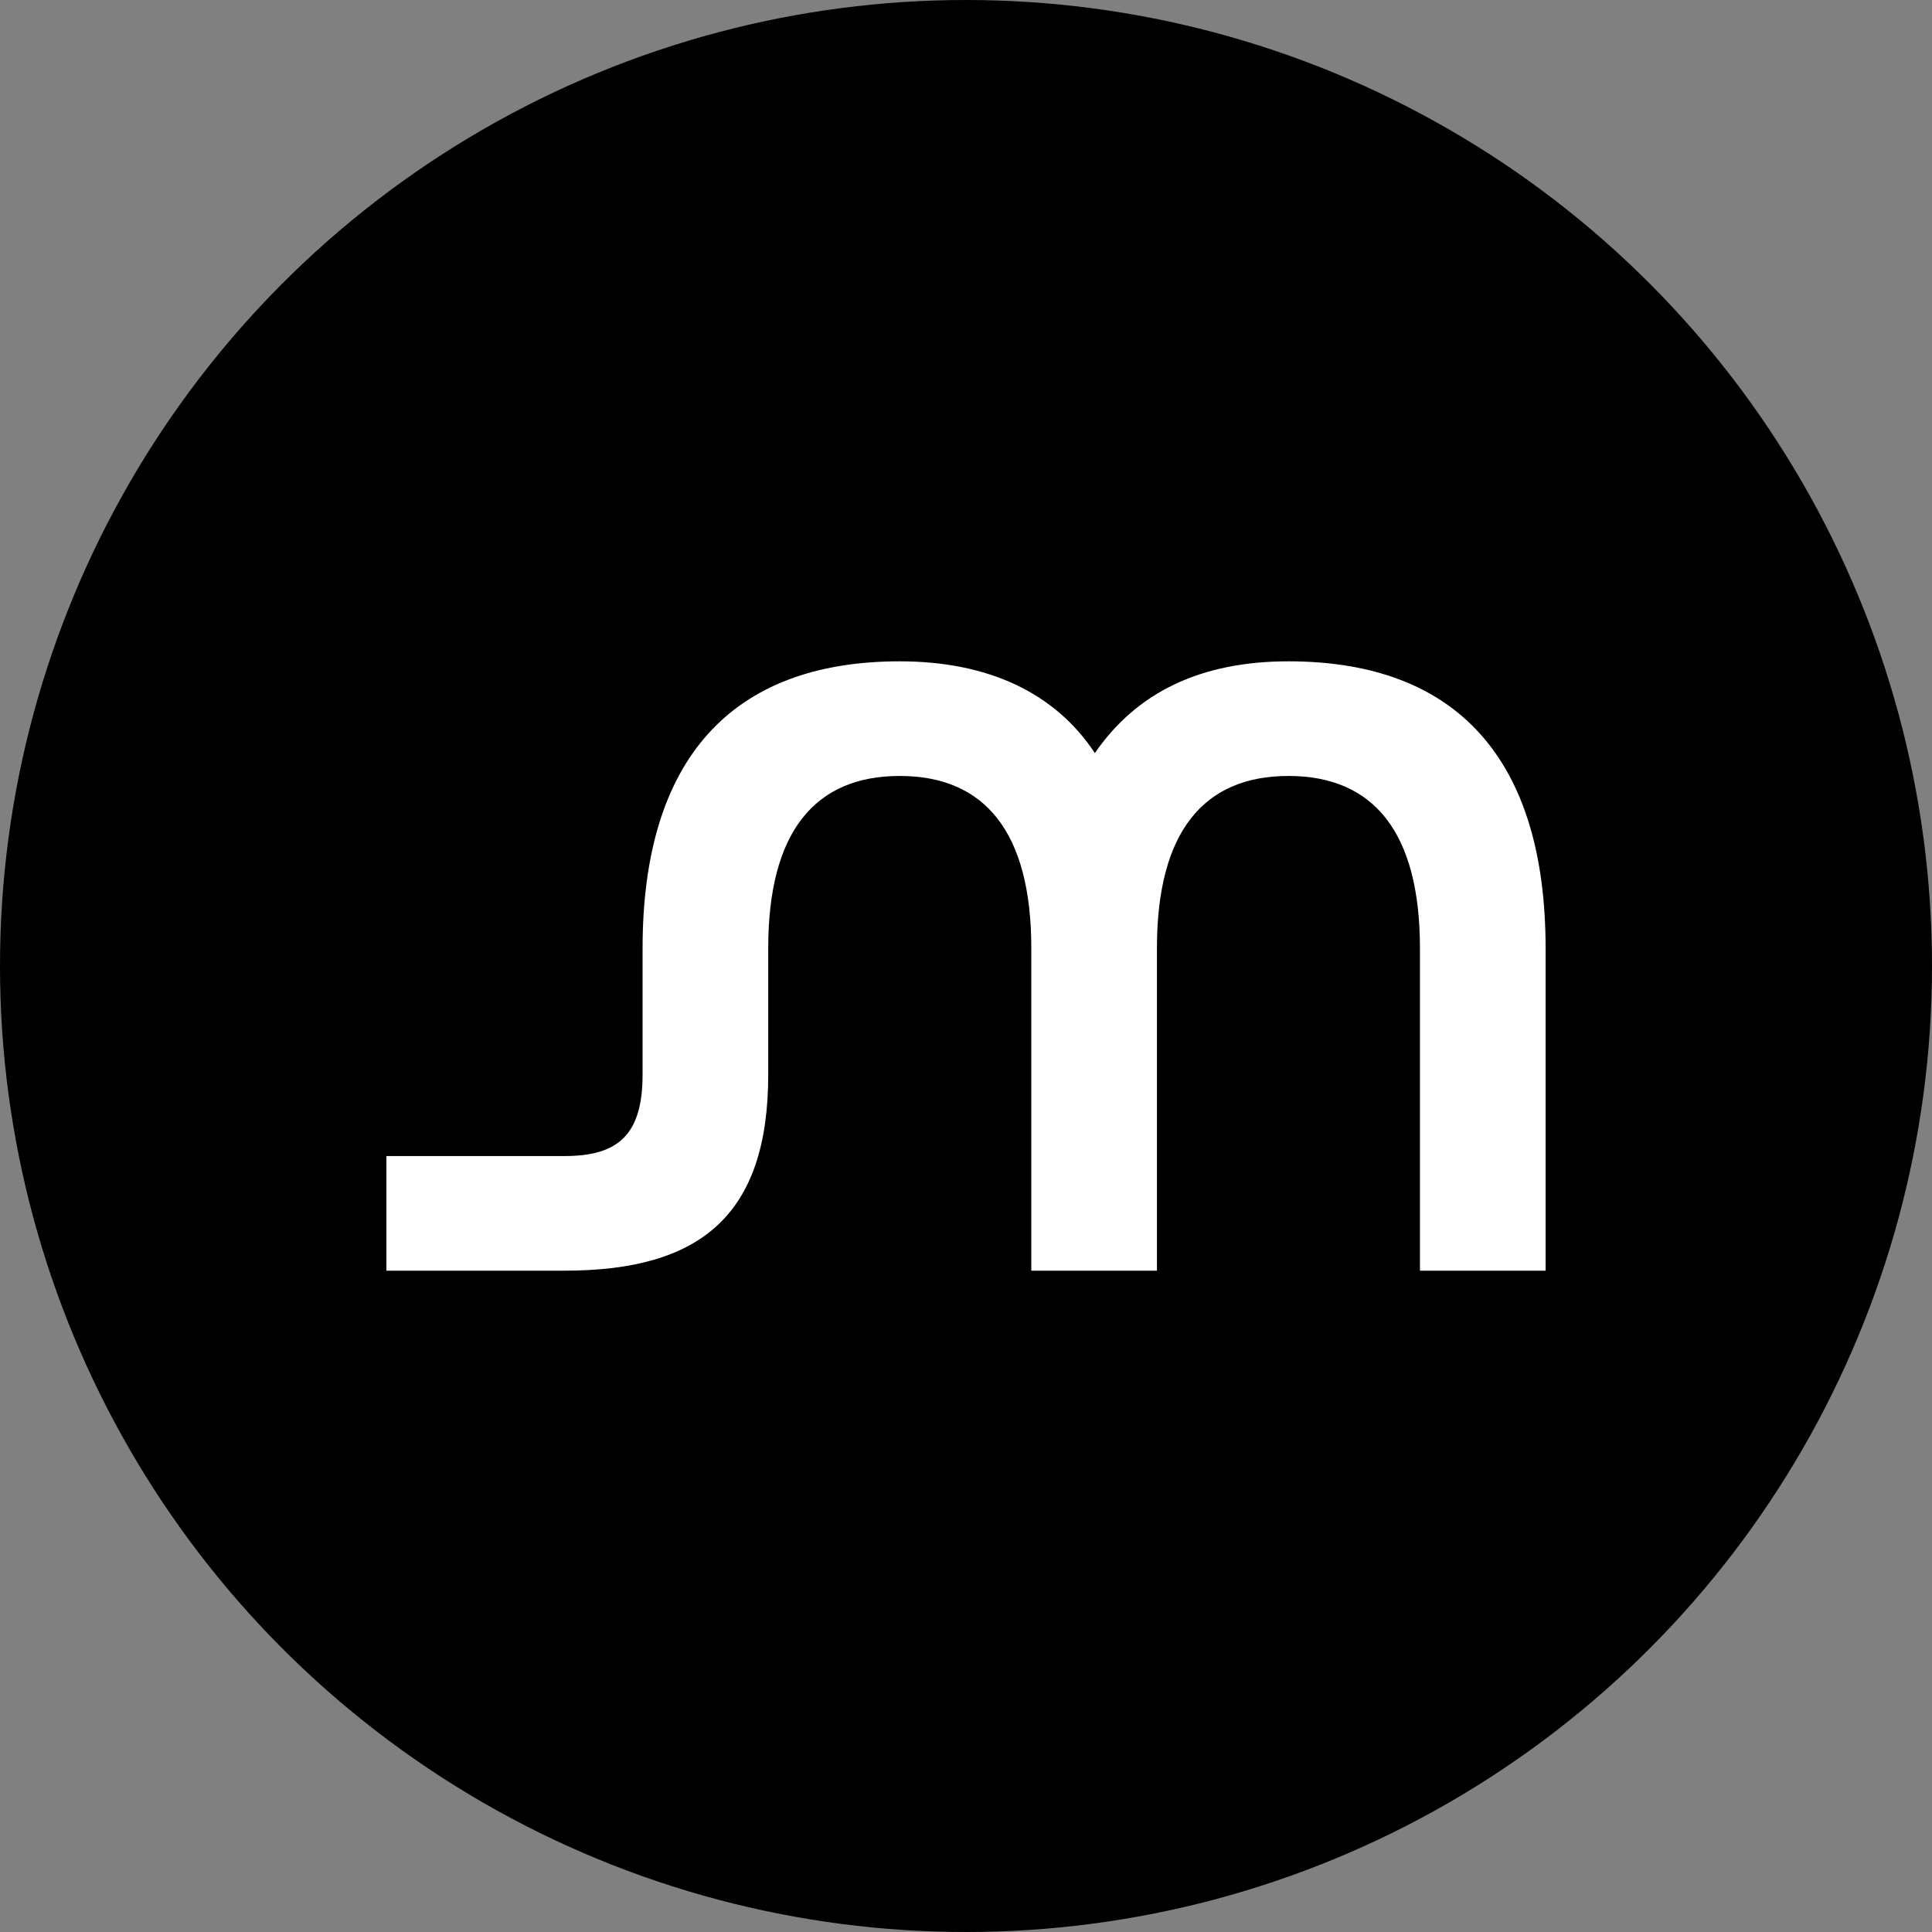 <?xml version='1.0' encoding='utf-8'?>
<svg xmlns="http://www.w3.org/2000/svg" id="Layer_1" data-name="Layer 1" viewBox="0 0 300 300" width="300" height="300"><rect x="0" y="0" width="300" height="300" fill="#808080" stroke="none"/><defs><clipPath id="bz_circular_clip"><circle cx="150.0" cy="150.0" r="150.0" /></clipPath></defs><g clip-path="url(#bz_circular_clip)"><rect x="-1.5" y="-1.5" width="303" height="303" /><path d="M60,179.51H87.67c8.3,0,12.11-3.28,12.11-12.65V147.24c0-29.26,13.72-44.55,39.93-44.55,13.72,0,24.12,4.88,30.3,14.25,6.44-9.37,16.34-14.25,30.06-14.25,26.22,0,39.93,15.29,39.93,44.55v50.07H220.49V147.24c0-18.06-7.24-26.75-20.42-26.75s-20.42,8.69-20.42,26.75v50.07H160.14V147.24c0-18.06-7.24-26.75-20.43-26.75s-20.42,8.69-20.42,26.75v19.62c0,21.87-10.55,30.45-31.62,30.45H60Z" fill="#fff" /></g></svg>